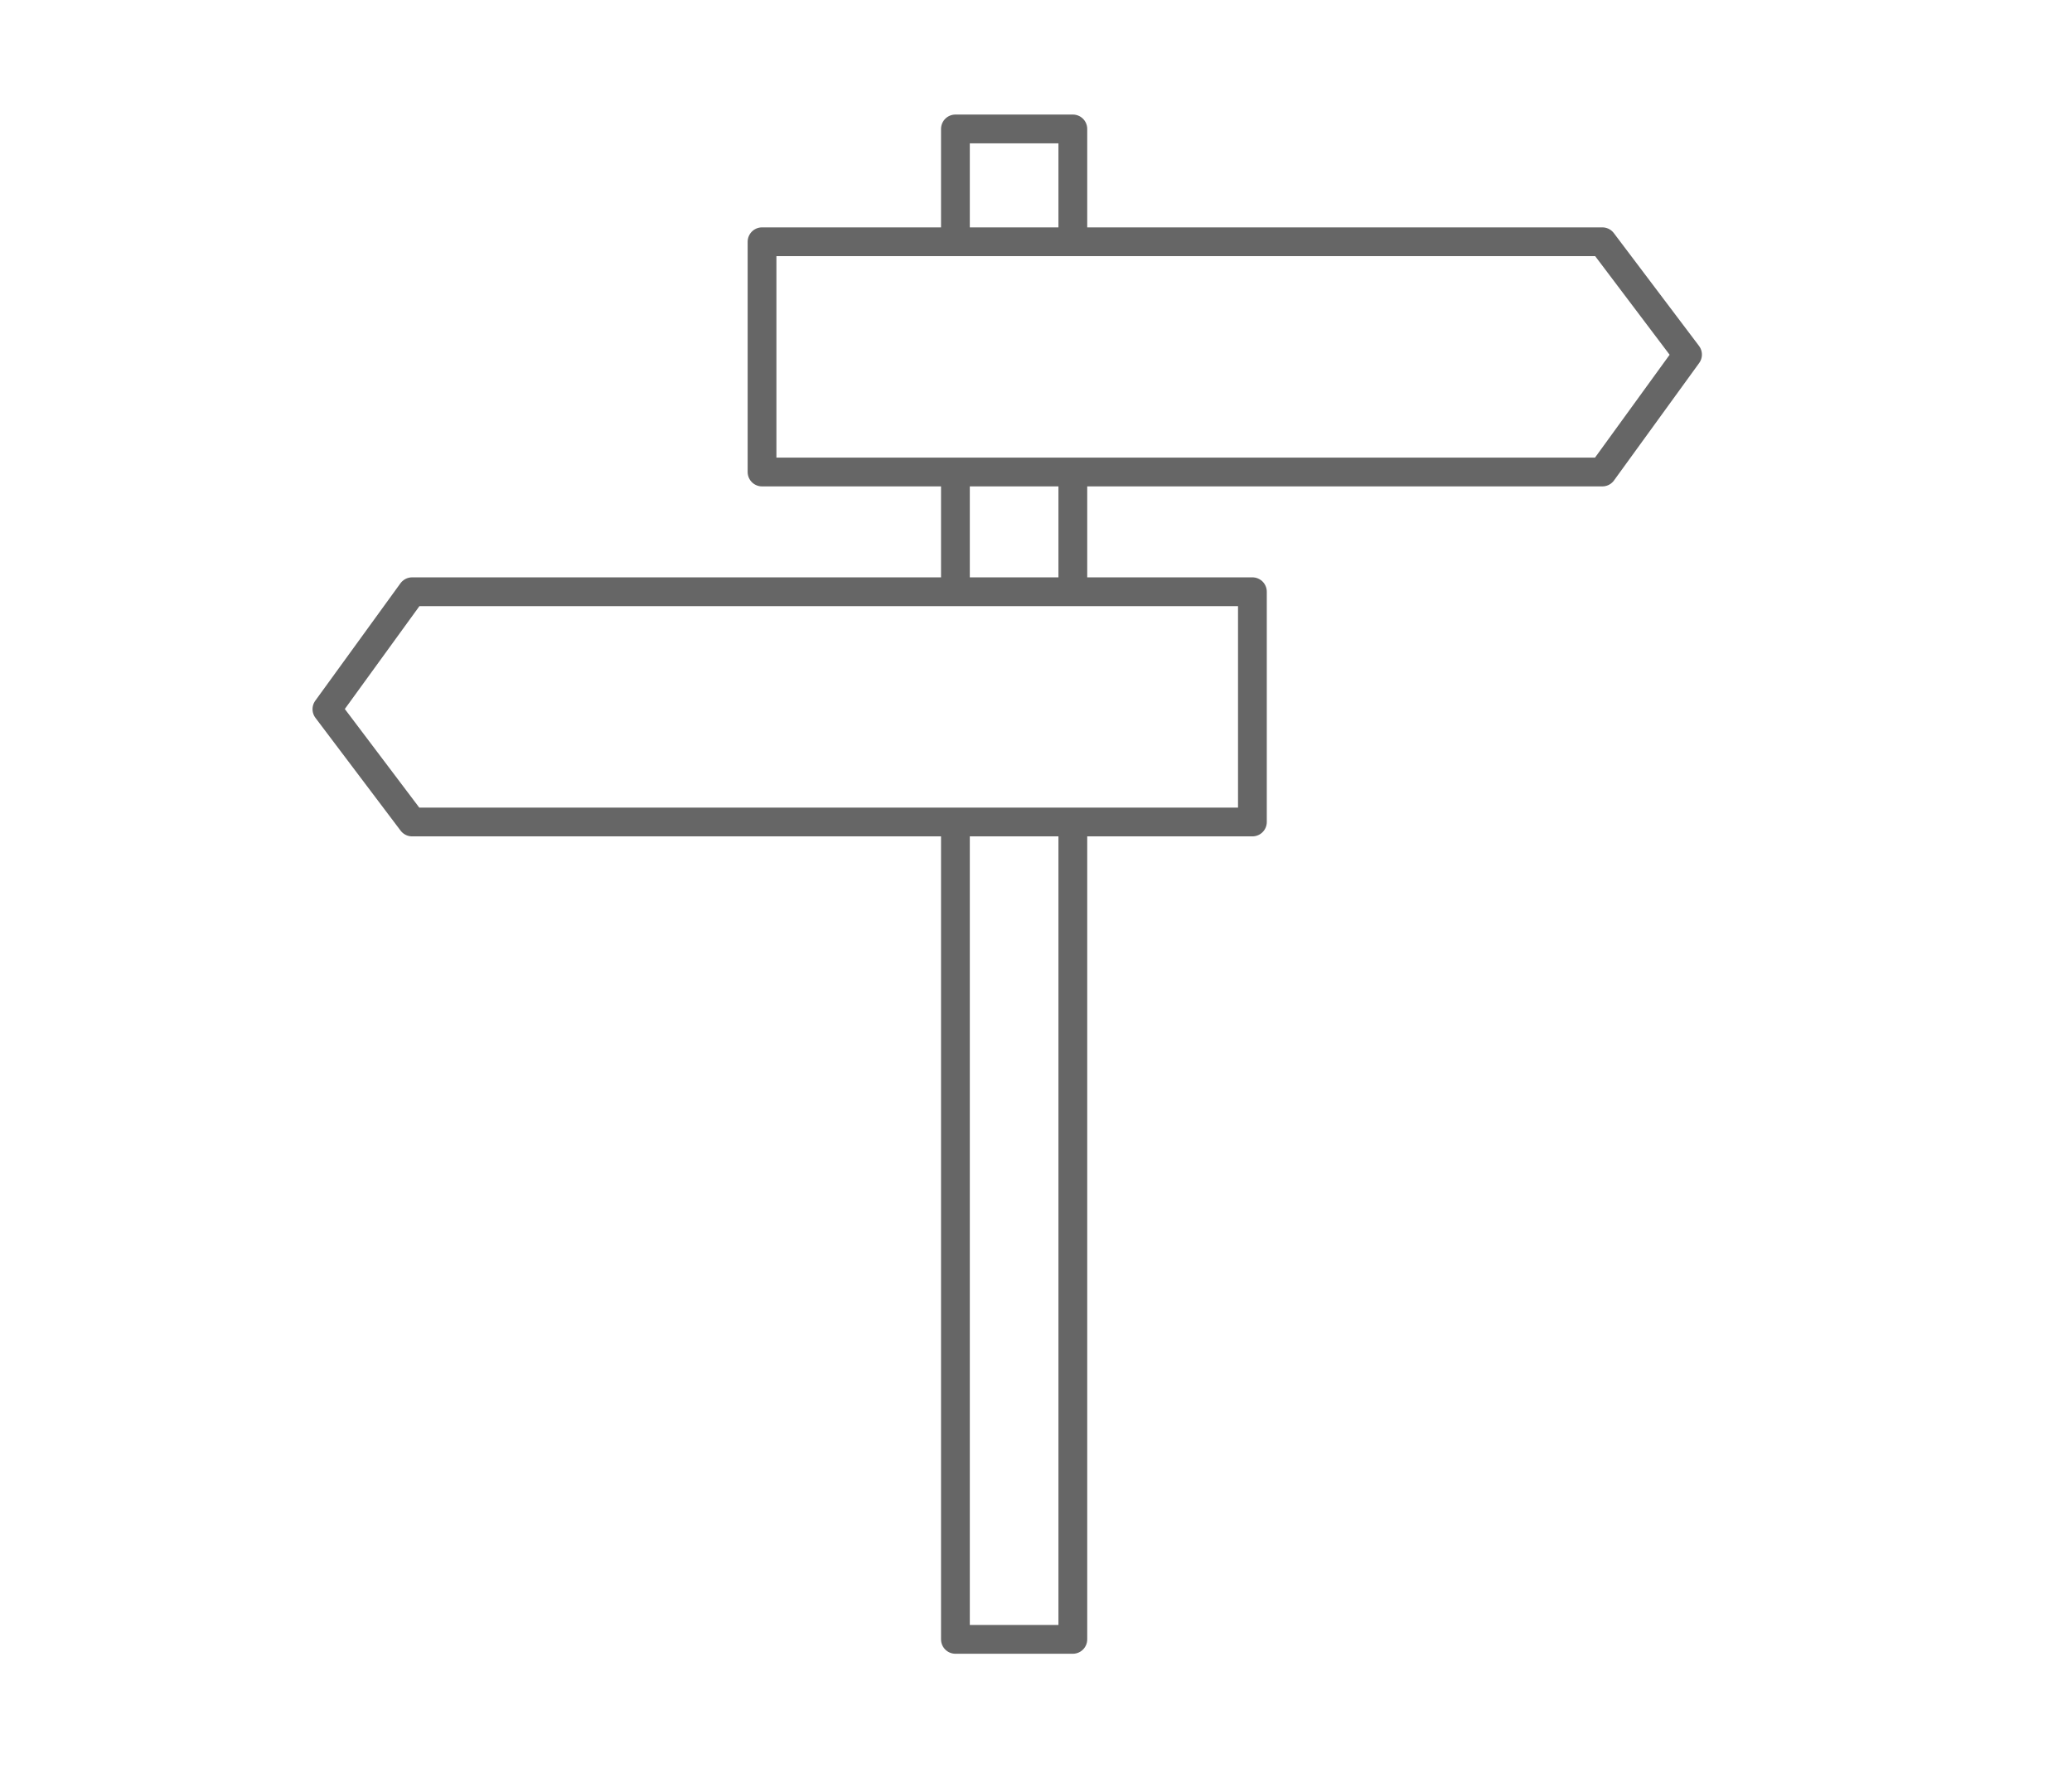 <?xml version="1.0" encoding="utf-8"?>
<!-- Generator: Adobe Illustrator 24.0.3, SVG Export Plug-In . SVG Version: 6.00 Build 0)  -->
<svg version="1.1" id="Ebene_1" xmlns="http://www.w3.org/2000/svg" xmlns:xlink="http://www.w3.org/1999/xlink" x="0px" y="0px"
	 width="90px" height="77px" viewBox="0 0 90 77" style="enable-background:new 0 0 90 77;" xml:space="preserve">
<style type="text/css">
	.st0{fill:none;stroke:#666666;stroke-width:1.25;stroke-linecap:round;stroke-linejoin:round;stroke-miterlimit:10;}
</style>
<line class="st0" x1="41.5" y1="25.5" x2="41.5" y2="20.6"/>
<polyline class="st0" points="46.6,35.8 46.6,71.2 41.5,71.2 41.5,36.1 "/>
<line class="st0" x1="46.6" y1="20.8" x2="46.6" y2="25.5"/>
<polyline class="st0" points="41.5,10.3 41.5,5.6 46.6,5.6 46.6,10 "/>
<polygon class="st0" points="69.6,20.5 33.1,20.5 33.1,10.5 69.6,10.5 73.3,15.4 "/>
<polygon class="st0" points="17.9,25.7 54.4,25.7 54.4,35.7 17.9,35.7 14.2,30.8 "/>
</svg>
